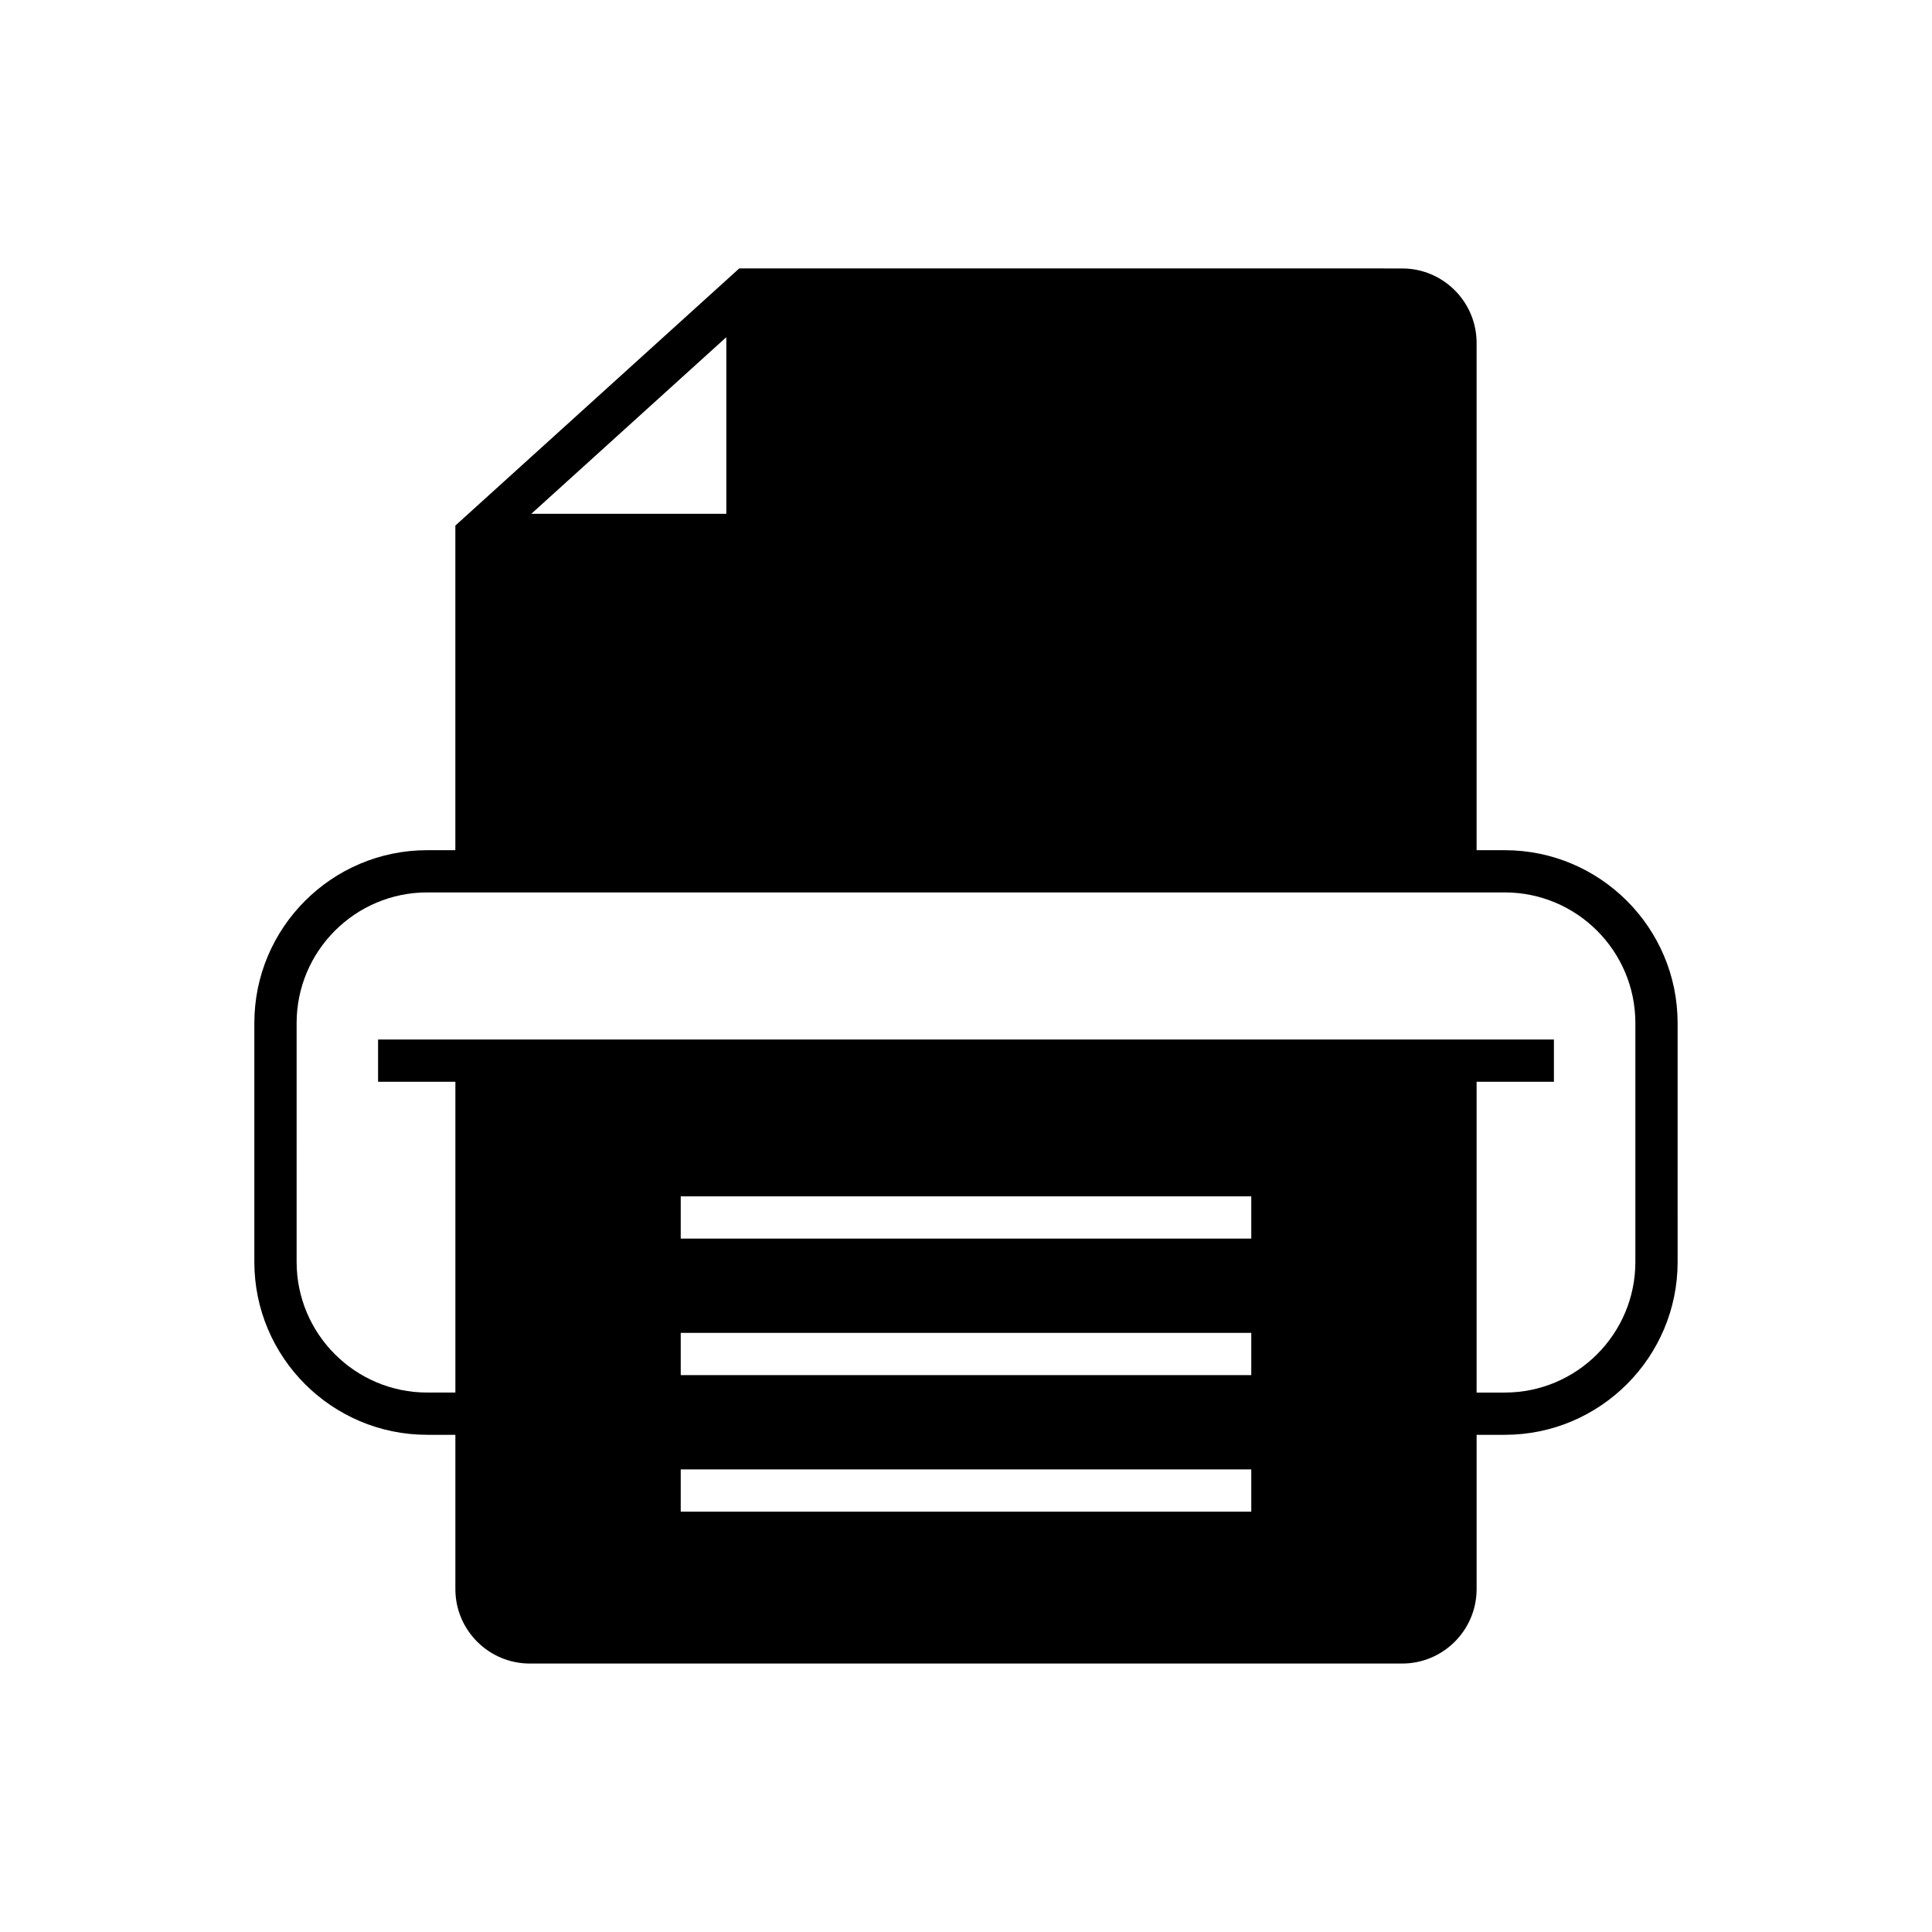 <?xml version="1.0" encoding="UTF-8"?>
<!-- Uploaded to: ICON Repo, www.iconrepo.com, Generator: ICON Repo Mixer Tools -->
<svg fill="#000000" width="800px" height="800px" version="1.1" viewBox="144 144 512 512" xmlns="http://www.w3.org/2000/svg">
 <path d="m257.21 524.24h7.469v40.887c0 10.883 8.852 19.73 19.73 19.73h231.18c10.879 0 19.73-8.852 19.73-19.73v-40.887h7.469c25.254 0 45.801-20.543 45.801-45.797l-0.004-63.332c0-25.254-20.547-45.801-45.801-45.801h-7.469v-134.44c0-10.883-8.852-19.73-19.73-19.73l-175.68-0.004-75.23 68.145v86.027h-7.469c-25.254 0-45.801 20.547-45.801 45.801v63.336c0 25.25 20.547 45.793 45.801 45.793zm218.39 20.367h-151.2v-11.195h151.2zm0-36.188h-151.2v-11.195h151.2zm0-36.184h-151.2v-11.195h151.2zm-139.12-238.88v46.809h-51.676zm-113.87 181.75c0-19.082 15.523-34.605 34.605-34.605h285.57c19.082 0 34.605 15.523 34.605 34.605v63.336c0 19.078-15.523 34.602-34.605 34.602h-7.469v-82.359h20.488v-11.195h-311.61v11.195h20.488v82.355h-7.469c-19.082 0-34.605-15.523-34.605-34.602z"/>
</svg>